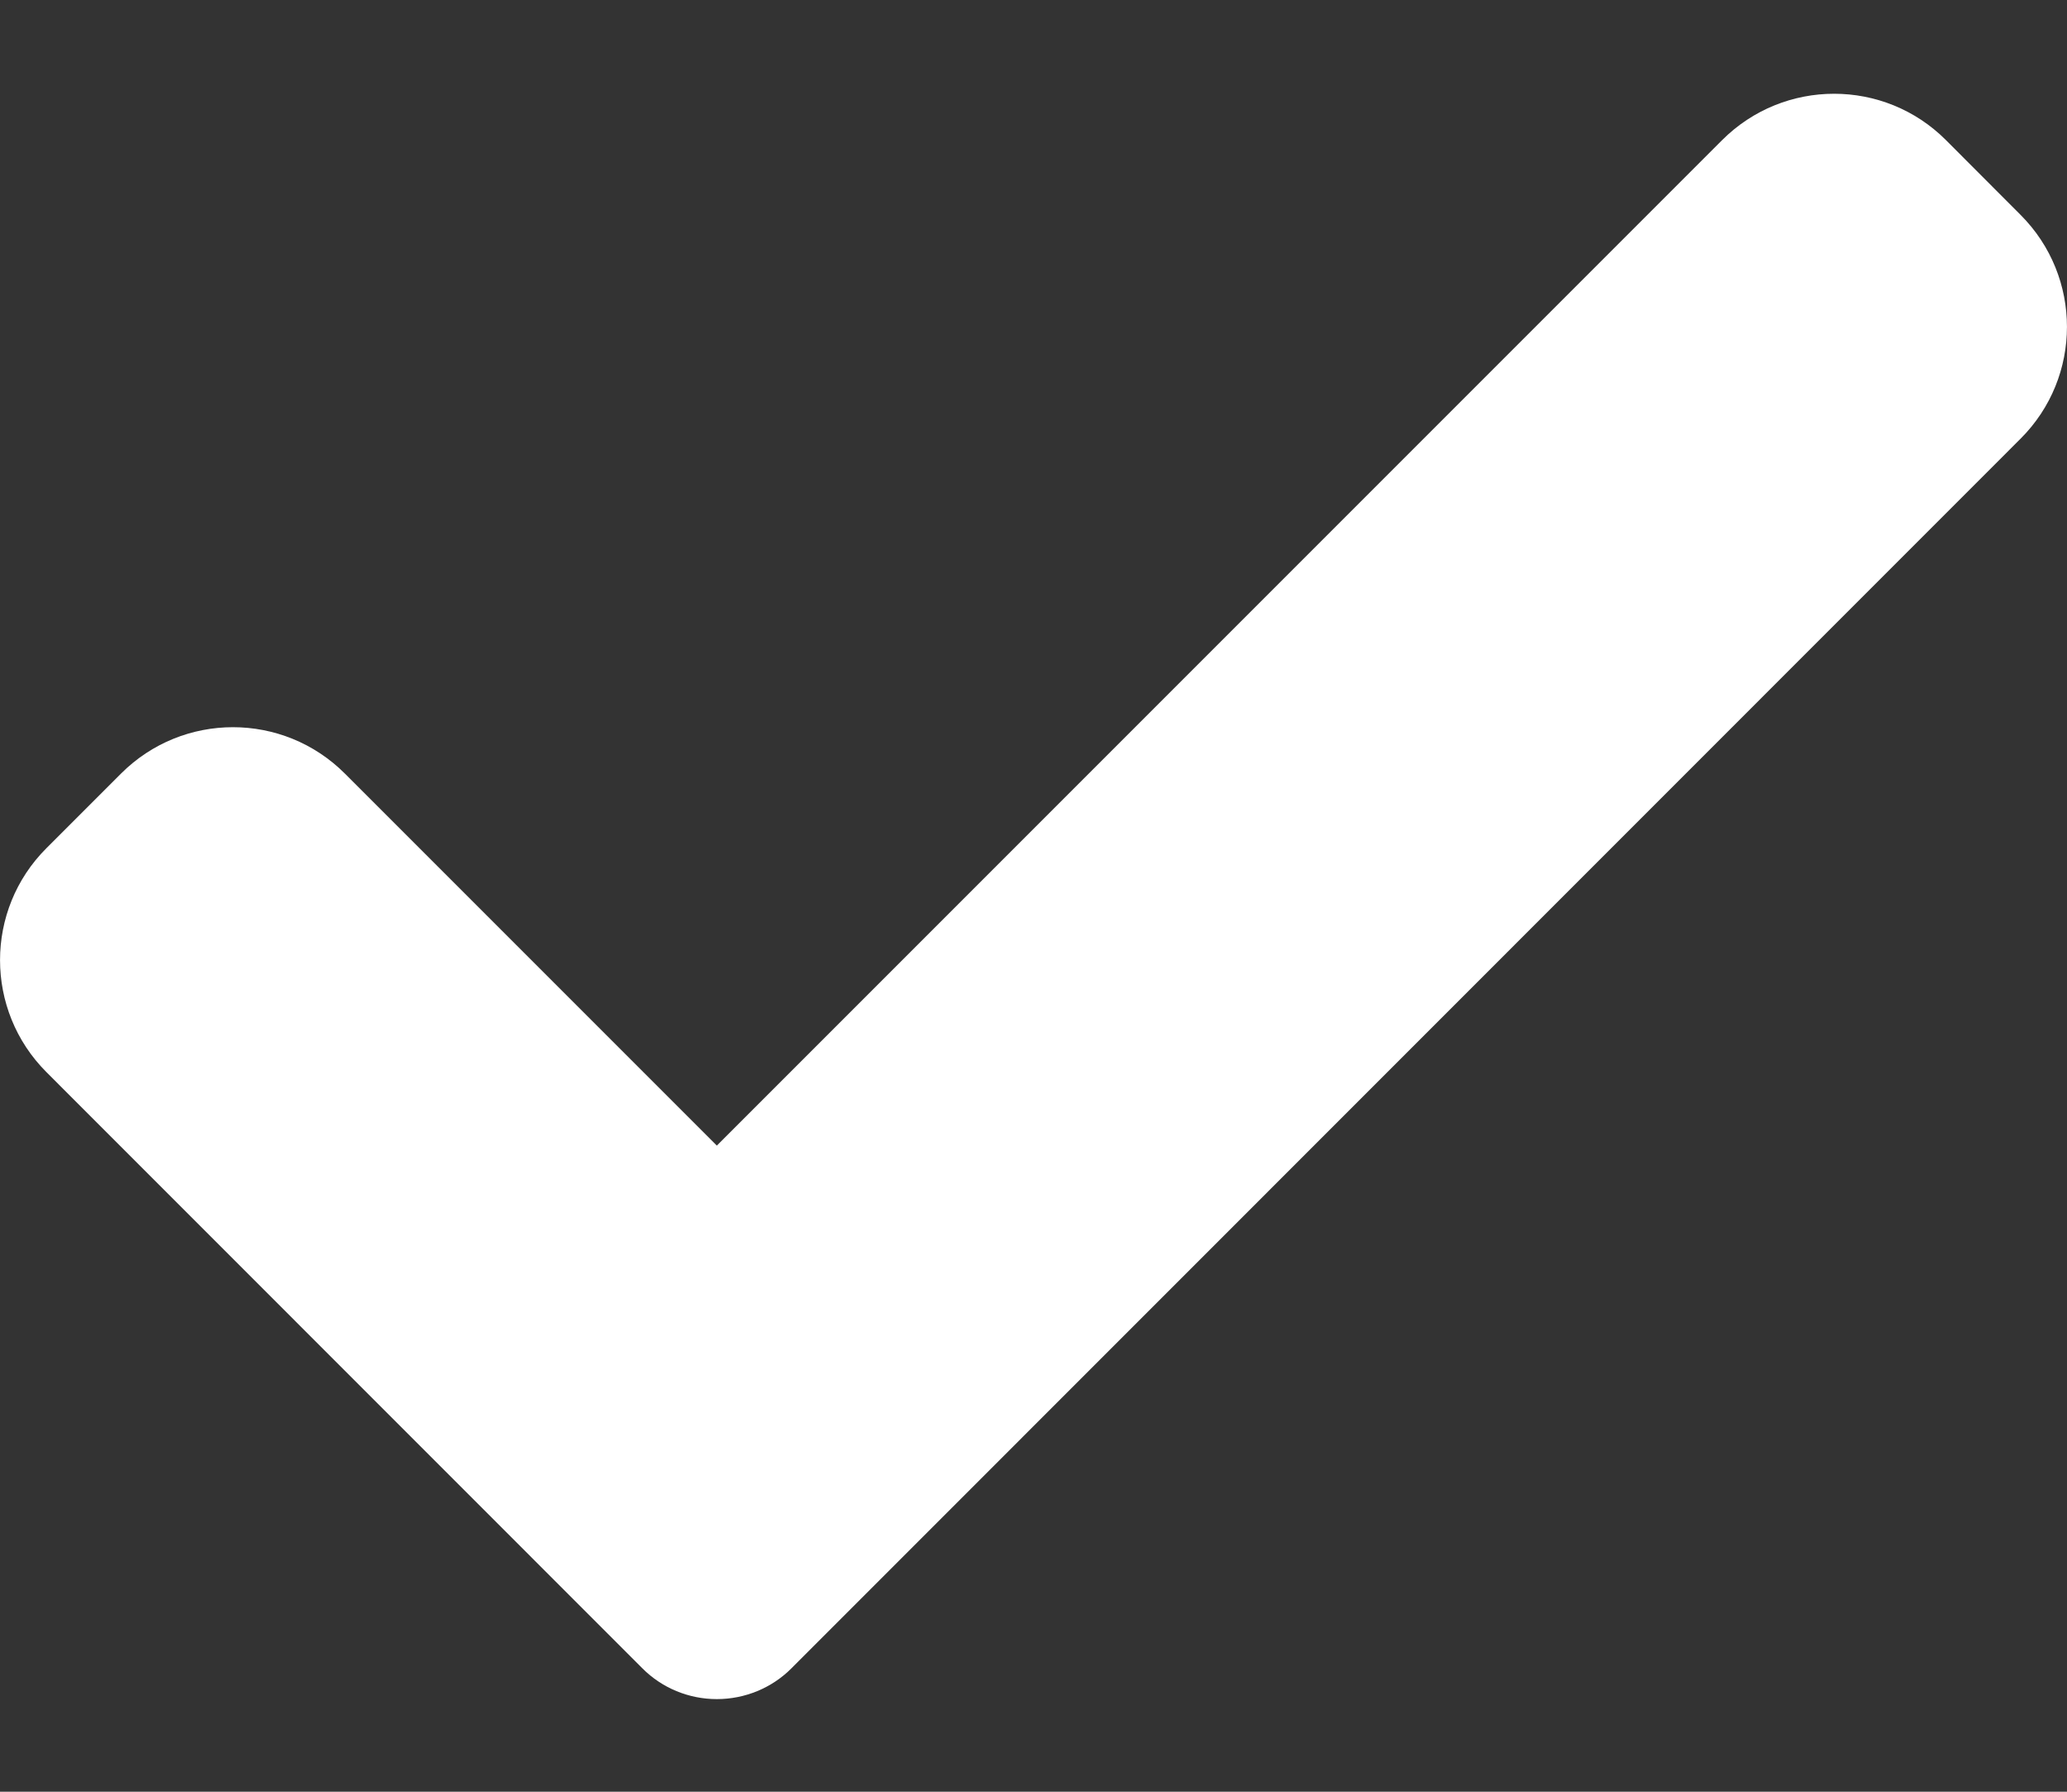 <svg width="15" height="13" viewBox="0 0 15 13" fill="none" xmlns="http://www.w3.org/2000/svg">
<rect x="0" y="0" width="15" height="13" fill="#333333" stroke="none"/>
<path d="M5.744 12.104C5.601 12.248 5.405 12.328 5.202 12.328C4.999 12.328 4.804 12.248 4.661 12.104L0.337 7.779C-0.112 7.33 -0.112 6.602 0.337 6.154L0.878 5.613C1.327 5.164 2.054 5.164 2.503 5.613L5.202 8.312L12.497 1.017C12.946 0.568 13.674 0.568 14.122 1.017L14.663 1.559C15.112 2.008 15.112 2.735 14.663 3.183L5.744 12.104Z" fill="white"/>
</svg>
